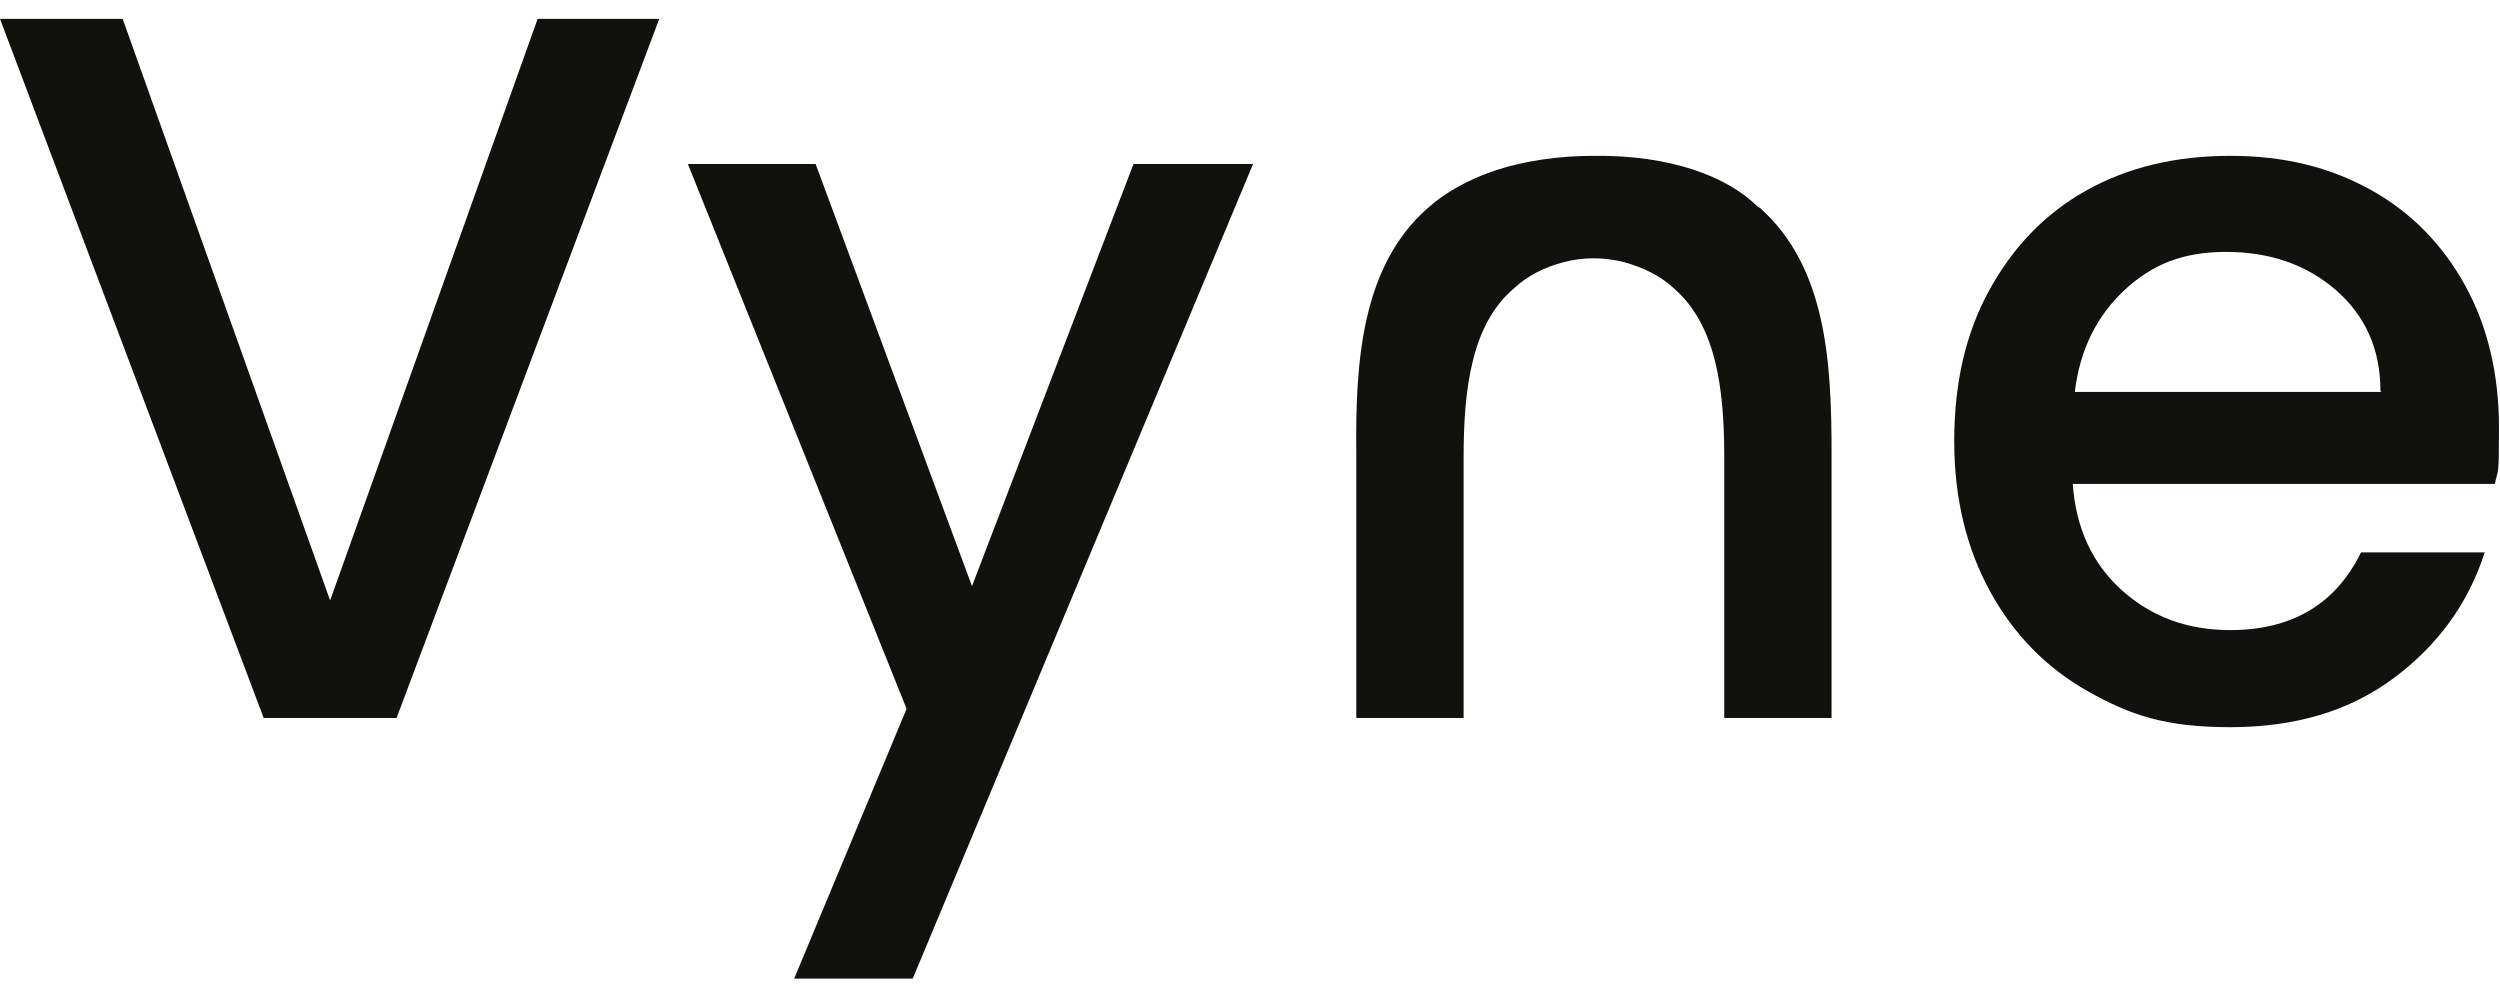 <svg xmlns="http://www.w3.org/2000/svg" fill="none" viewBox="0 0 80 32" height="32" width="80">
<g clip-path="url(#clip0_879_308)">
<path fill="#11120D" d="M56.255 6.622C55.274 5.641 53.442 4.954 50.989 4.987C49.975 4.987 48.798 5.118 47.686 5.51C46.967 5.772 46.28 6.132 45.691 6.655C43.565 8.519 43.369 11.594 43.401 14.505V22.976H46.836V14.635C46.836 12.411 47.097 10.351 48.471 9.206C48.896 8.814 49.419 8.552 50.041 8.388C50.662 8.225 51.316 8.225 51.971 8.388C52.559 8.552 53.115 8.814 53.541 9.206C54.914 10.383 55.176 12.411 55.176 14.635V22.976H58.61V14.505C58.61 11.594 58.447 8.552 56.321 6.655L56.255 6.622Z"></path>
<path fill="#11120D" d="M21.096 0.604L12.69 22.976H8.438L0 0.604H3.925L10.564 19.214L17.204 0.604H21.063H21.096Z"></path>
<path fill="#11120D" d="M40.098 5.249L29.207 31.316H25.413L29.011 22.681L22.012 5.249H26.1L31.104 18.756L36.272 5.249H40.066H40.098Z"></path>
<path fill="#11120D" d="M79.87 15.486H66.329C66.427 16.892 66.951 18.037 67.899 18.887C68.847 19.738 69.992 20.163 71.366 20.163C73.328 20.163 74.735 19.345 75.552 17.677H79.51C78.987 19.312 78.005 20.653 76.599 21.7C75.193 22.747 73.459 23.27 71.366 23.27C69.273 23.27 68.161 22.877 66.82 22.125C65.479 21.373 64.432 20.294 63.68 18.92C62.928 17.546 62.535 15.944 62.535 14.112C62.535 12.28 62.895 10.678 63.647 9.304C64.399 7.931 65.413 6.851 66.754 6.099C68.095 5.347 69.632 4.987 71.366 4.987C73.099 4.987 74.538 5.347 75.847 6.066C77.155 6.786 78.169 7.832 78.888 9.141C79.608 10.449 79.968 11.986 79.968 13.687C79.968 15.388 79.935 14.962 79.837 15.486H79.87ZM76.174 12.509C76.174 11.168 75.683 10.089 74.735 9.271C73.786 8.454 72.609 8.061 71.235 8.061C69.861 8.061 68.88 8.454 67.997 9.271C67.114 10.089 66.558 11.168 66.394 12.542H76.207L76.174 12.509Z"></path>
</g>
<defs>
<clipPath id="clip0_879_308">
<rect fill="white" height="32" width="80"></rect>
</clipPath>
</defs>
</svg>
